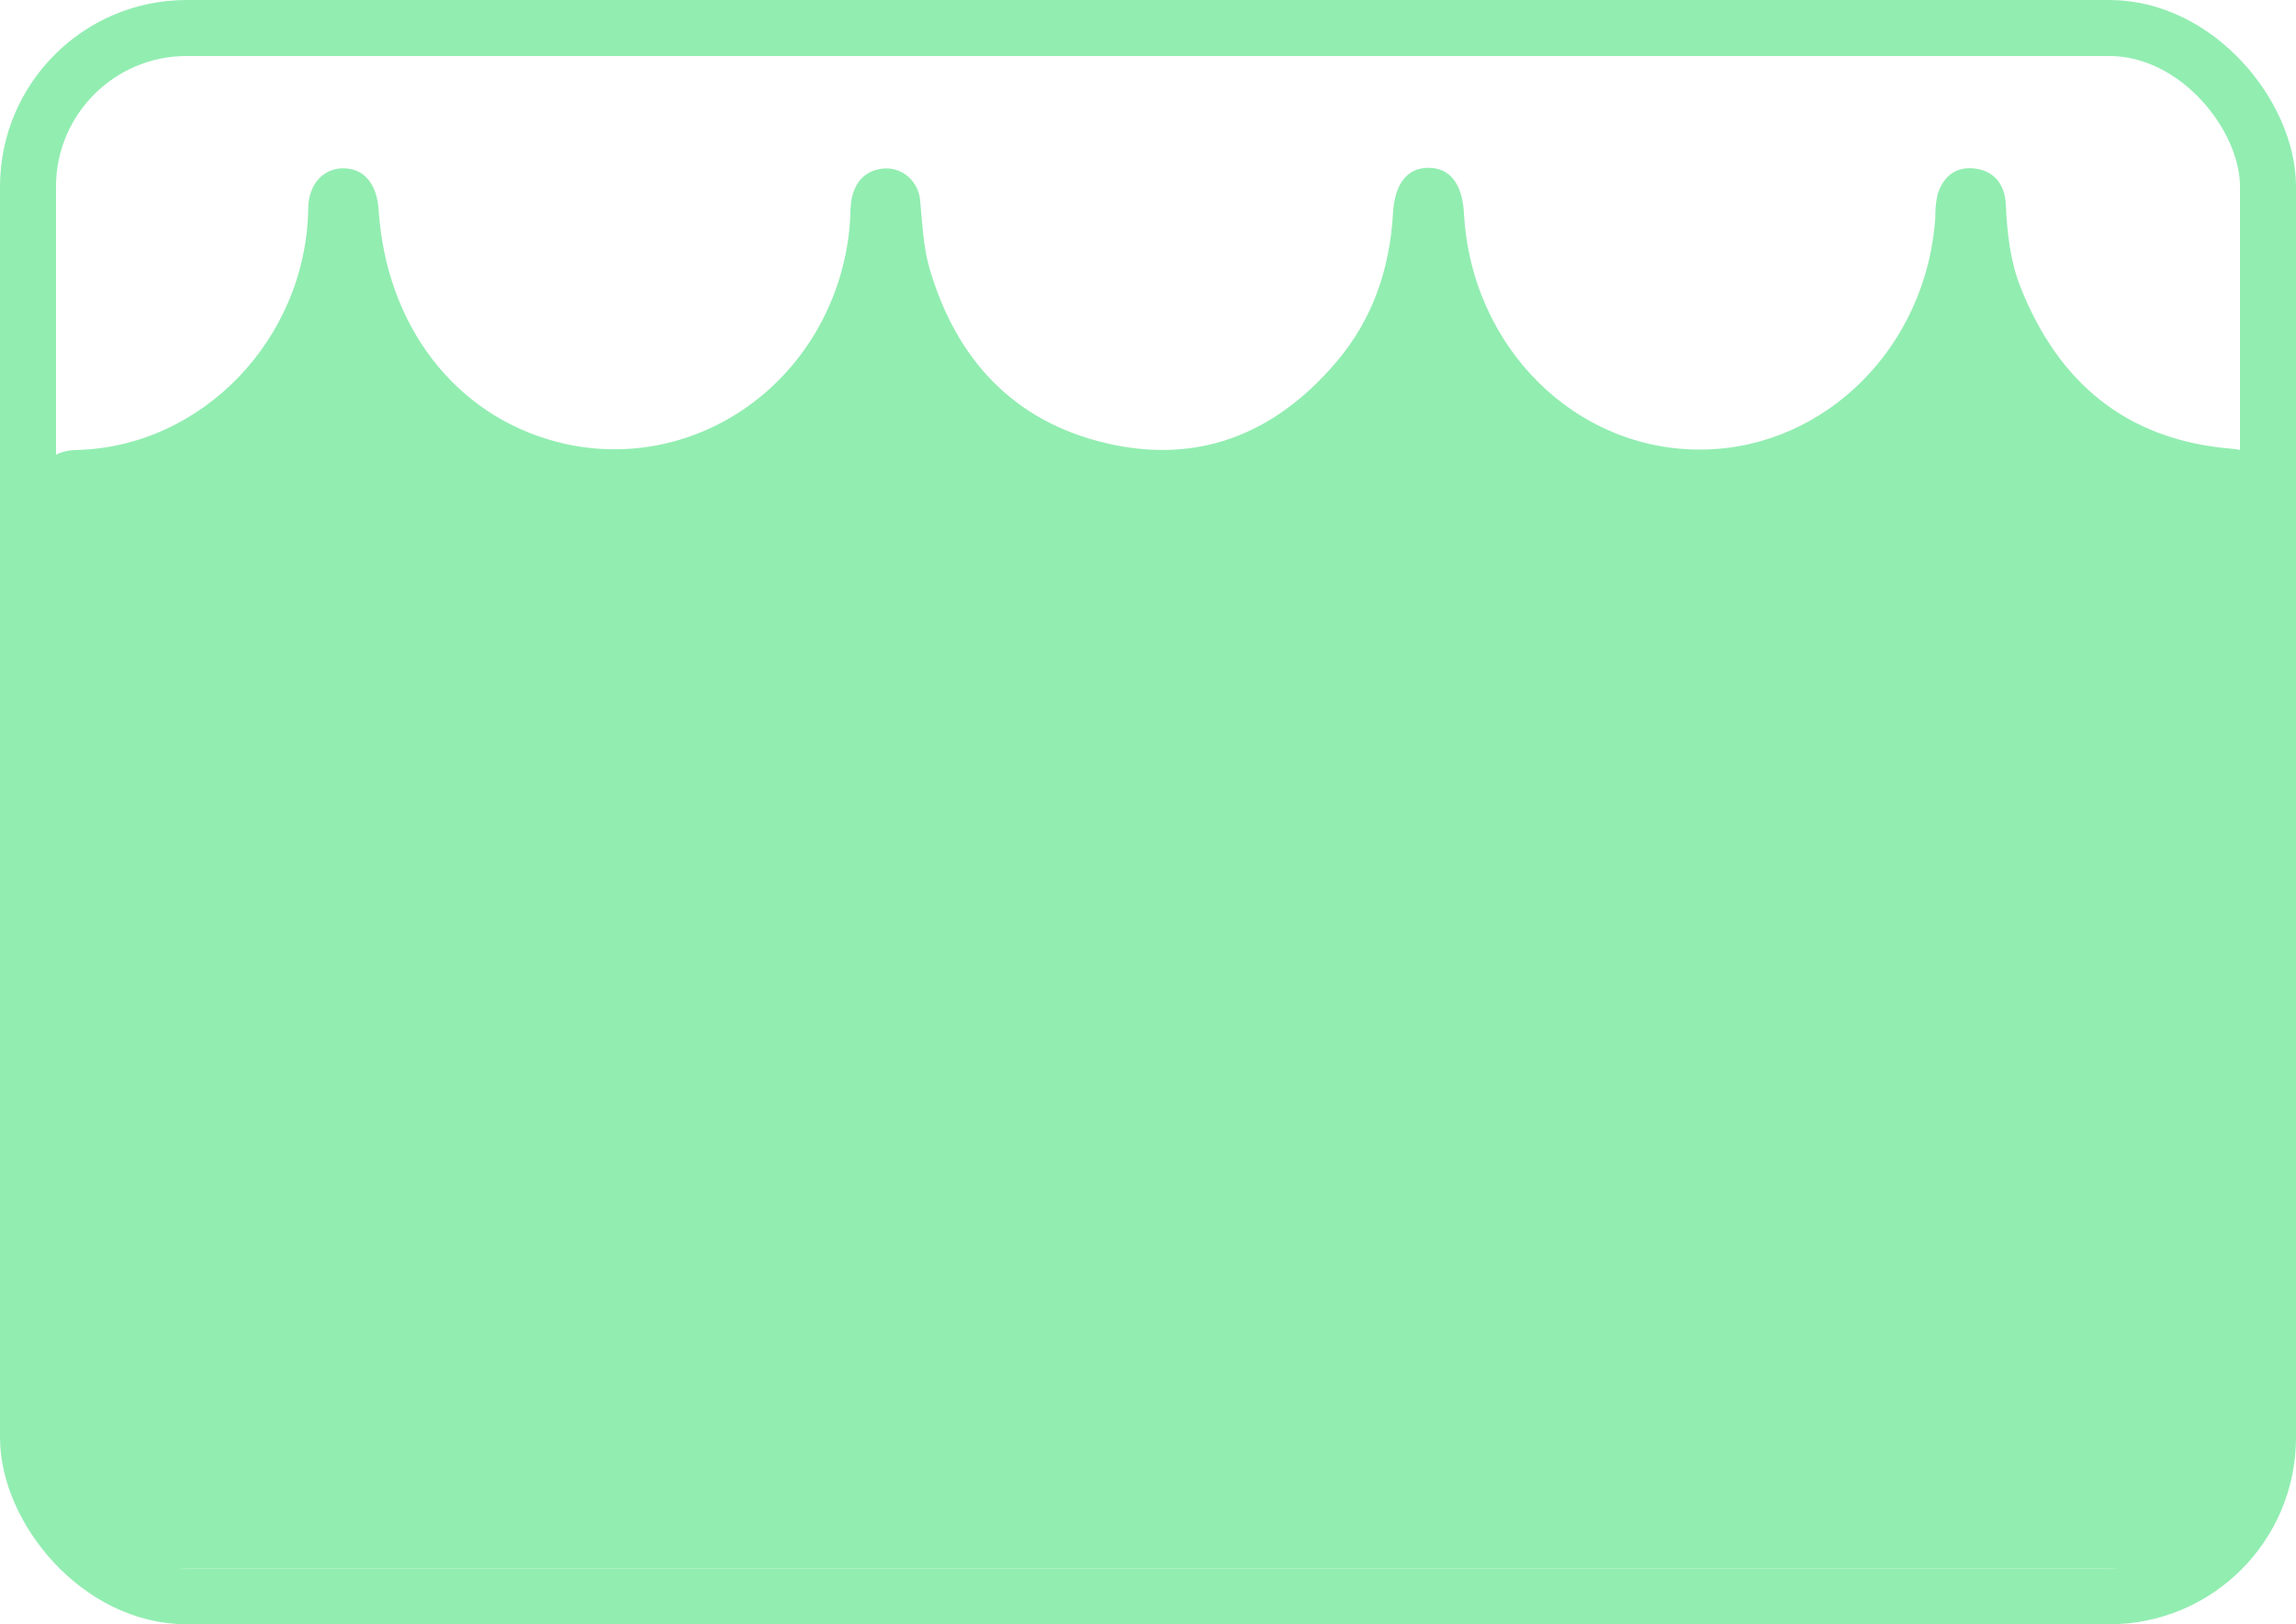 <svg width="123" height="87" viewBox="0 0 123 87" fill="none" xmlns="http://www.w3.org/2000/svg">
<g clip-path="url(#clip0_202_261)">
<path d="M122.002 26.779C121.267 27.851 120.266 28.09 119.045 27.971C113.514 27.428 109.218 24.795 106.198 19.933C106.031 19.662 105.86 19.393 105.69 19.127C105.221 19.185 105.162 19.615 104.986 19.889C98.452 30.69 83.65 30.702 77.126 19.889C76.552 18.936 76.357 19.129 75.878 19.926C74.418 22.391 72.376 24.427 69.946 25.84C67.516 27.253 64.778 27.996 61.995 27.998C59.211 28.001 56.472 27.263 54.04 25.854C51.608 24.445 49.562 22.413 48.098 19.95C47.68 19.256 47.492 18.814 46.855 19.864C40.279 30.746 25.527 30.704 18.936 19.816C18.793 19.571 18.643 19.346 18.405 18.973C17.327 20.715 16.238 22.32 14.798 23.639C11.897 26.354 8.156 27.899 4.255 27.993C2.909 28.041 2.014 27.26 1.993 26.085C1.974 24.961 2.775 24.13 4.076 24.103C10.85 23.954 16.416 18.113 16.512 11.155C16.531 9.823 17.363 8.985 18.443 9.015C19.523 9.044 20.193 9.86 20.285 11.252C20.693 17.441 24.369 22.227 29.808 23.661C31.611 24.137 33.492 24.193 35.317 23.827C37.143 23.46 38.868 22.679 40.371 21.54C41.874 20.401 43.116 18.931 44.011 17.235C44.905 15.539 45.429 13.659 45.545 11.729C45.545 11.402 45.565 11.076 45.603 10.752C45.789 9.709 46.386 9.081 47.421 9.02C47.896 9.003 48.358 9.18 48.709 9.512C49.06 9.845 49.272 10.307 49.3 10.801C49.413 11.971 49.455 13.151 49.77 14.287C51.208 19.293 54.345 22.576 59.235 23.732C64.125 24.887 68.252 23.302 71.571 19.413C73.518 17.131 74.45 14.441 74.624 11.431C74.713 9.848 75.378 8.988 76.524 8.988C77.67 8.988 78.34 9.84 78.427 11.431C78.819 18.633 84.444 24.184 91.246 24.079C97.822 23.976 103.224 18.548 103.678 11.636C103.671 11.23 103.71 10.825 103.795 10.429C104.089 9.469 104.753 8.922 105.733 9.02C106.825 9.127 107.407 9.872 107.457 10.974C107.522 12.484 107.691 13.982 108.239 15.372C110.289 20.566 113.988 23.539 119.402 24.02C120.483 24.116 121.366 24.37 122.004 25.3L122.002 26.779Z" fill="#92EDB1"/>
</g>
<rect x="1.5" y="1.5" width="120" height="84" rx="8.5" stroke="#92EDB1" stroke-width="3"/>
<path d="M2 79.328V27.42L10.536 25.863L18.067 16L26.603 25.863H37.65L47.692 16L55.726 25.863H67.776L76.814 16L86.856 27.42L96.899 25.863L106.439 16L110.958 23.267L121 27.42V80.885L114.975 84H5.515L2 79.328Z" fill="#92EDB1"/>
<defs>
<clipPath id="clip0_202_261">
<rect width="120" height="19" fill="white" transform="translate(2 9)"/>
</clipPath>
</defs>
</svg>
